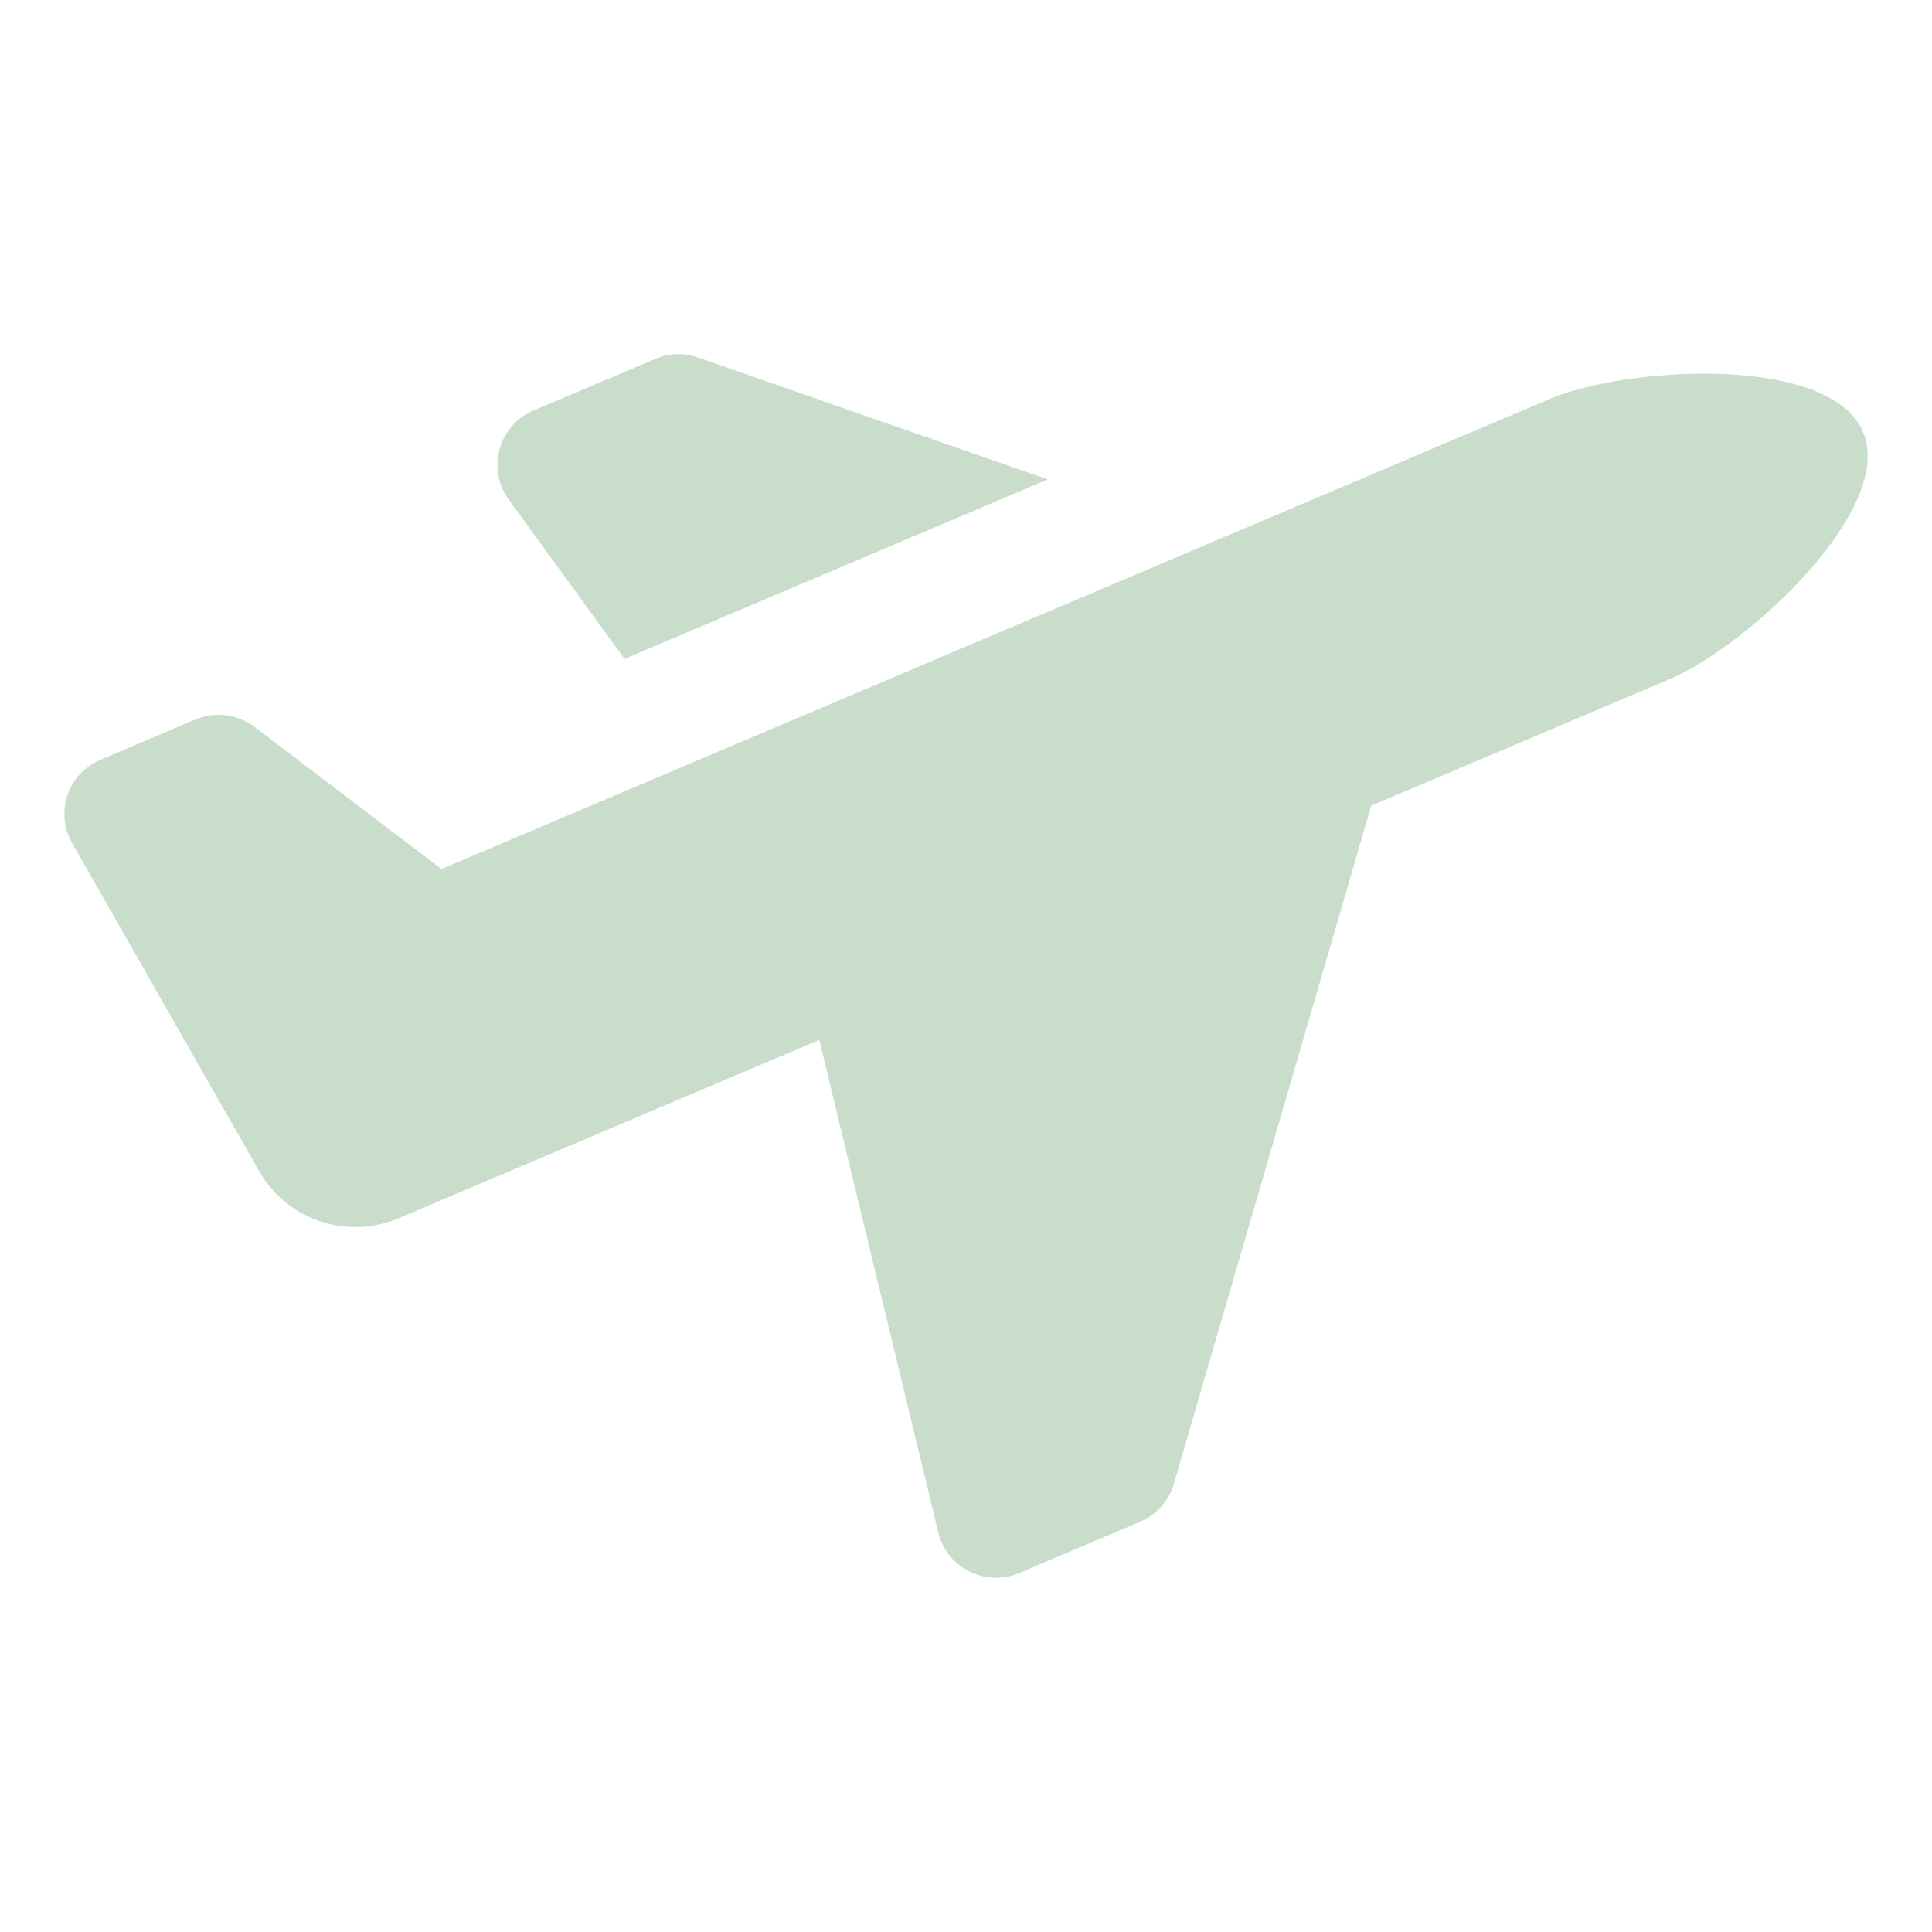 <svg xmlns="http://www.w3.org/2000/svg" width="120" height="120" viewBox="0 0 120 120">
<defs>
    <style>
      .cls-1 {
        fill: #c8deca;
        fill-rule: evenodd;
      }
    </style>
  </defs>
  <path id="Forma_1" data-name="Forma 1" class="cls-1" d="M1014.79,414.925l26.29-11.148-21.72-7.571a3.686,3.686,0,0,0-2.66.088l-7.57,3.207a3.66,3.66,0,0,0-1.54,5.515Zm76.92-14.112c-2.06-4.8-14.65-4.069-19.48-2.022l-68.81,29.184c-8.3-6.307-5.711-4.34-11.607-8.823a3.7,3.7,0,0,0-3.682-.46l-5.895,2.5a3.654,3.654,0,0,0-1.757,5.176c4.917,8.622,2.477,4.342,11.624,20.386a6.885,6.885,0,0,0,8.667,2.912c6.06-2.572-1.325.56,26.12-11.078,2.24,9.3.45,1.859,7.39,30.6a3.658,3.658,0,0,0,1.93,2.417,3.7,3.7,0,0,0,3.1.1l7.5-3.184a3.682,3.682,0,0,0,2.1-2.351c9.94-34.16,8.63-29.649,12.26-42.125l18.52-7.854C1084.53,414.142,1093.77,405.617,1091.71,400.813Z" transform="translate(-976 -374)"/>
</svg>
